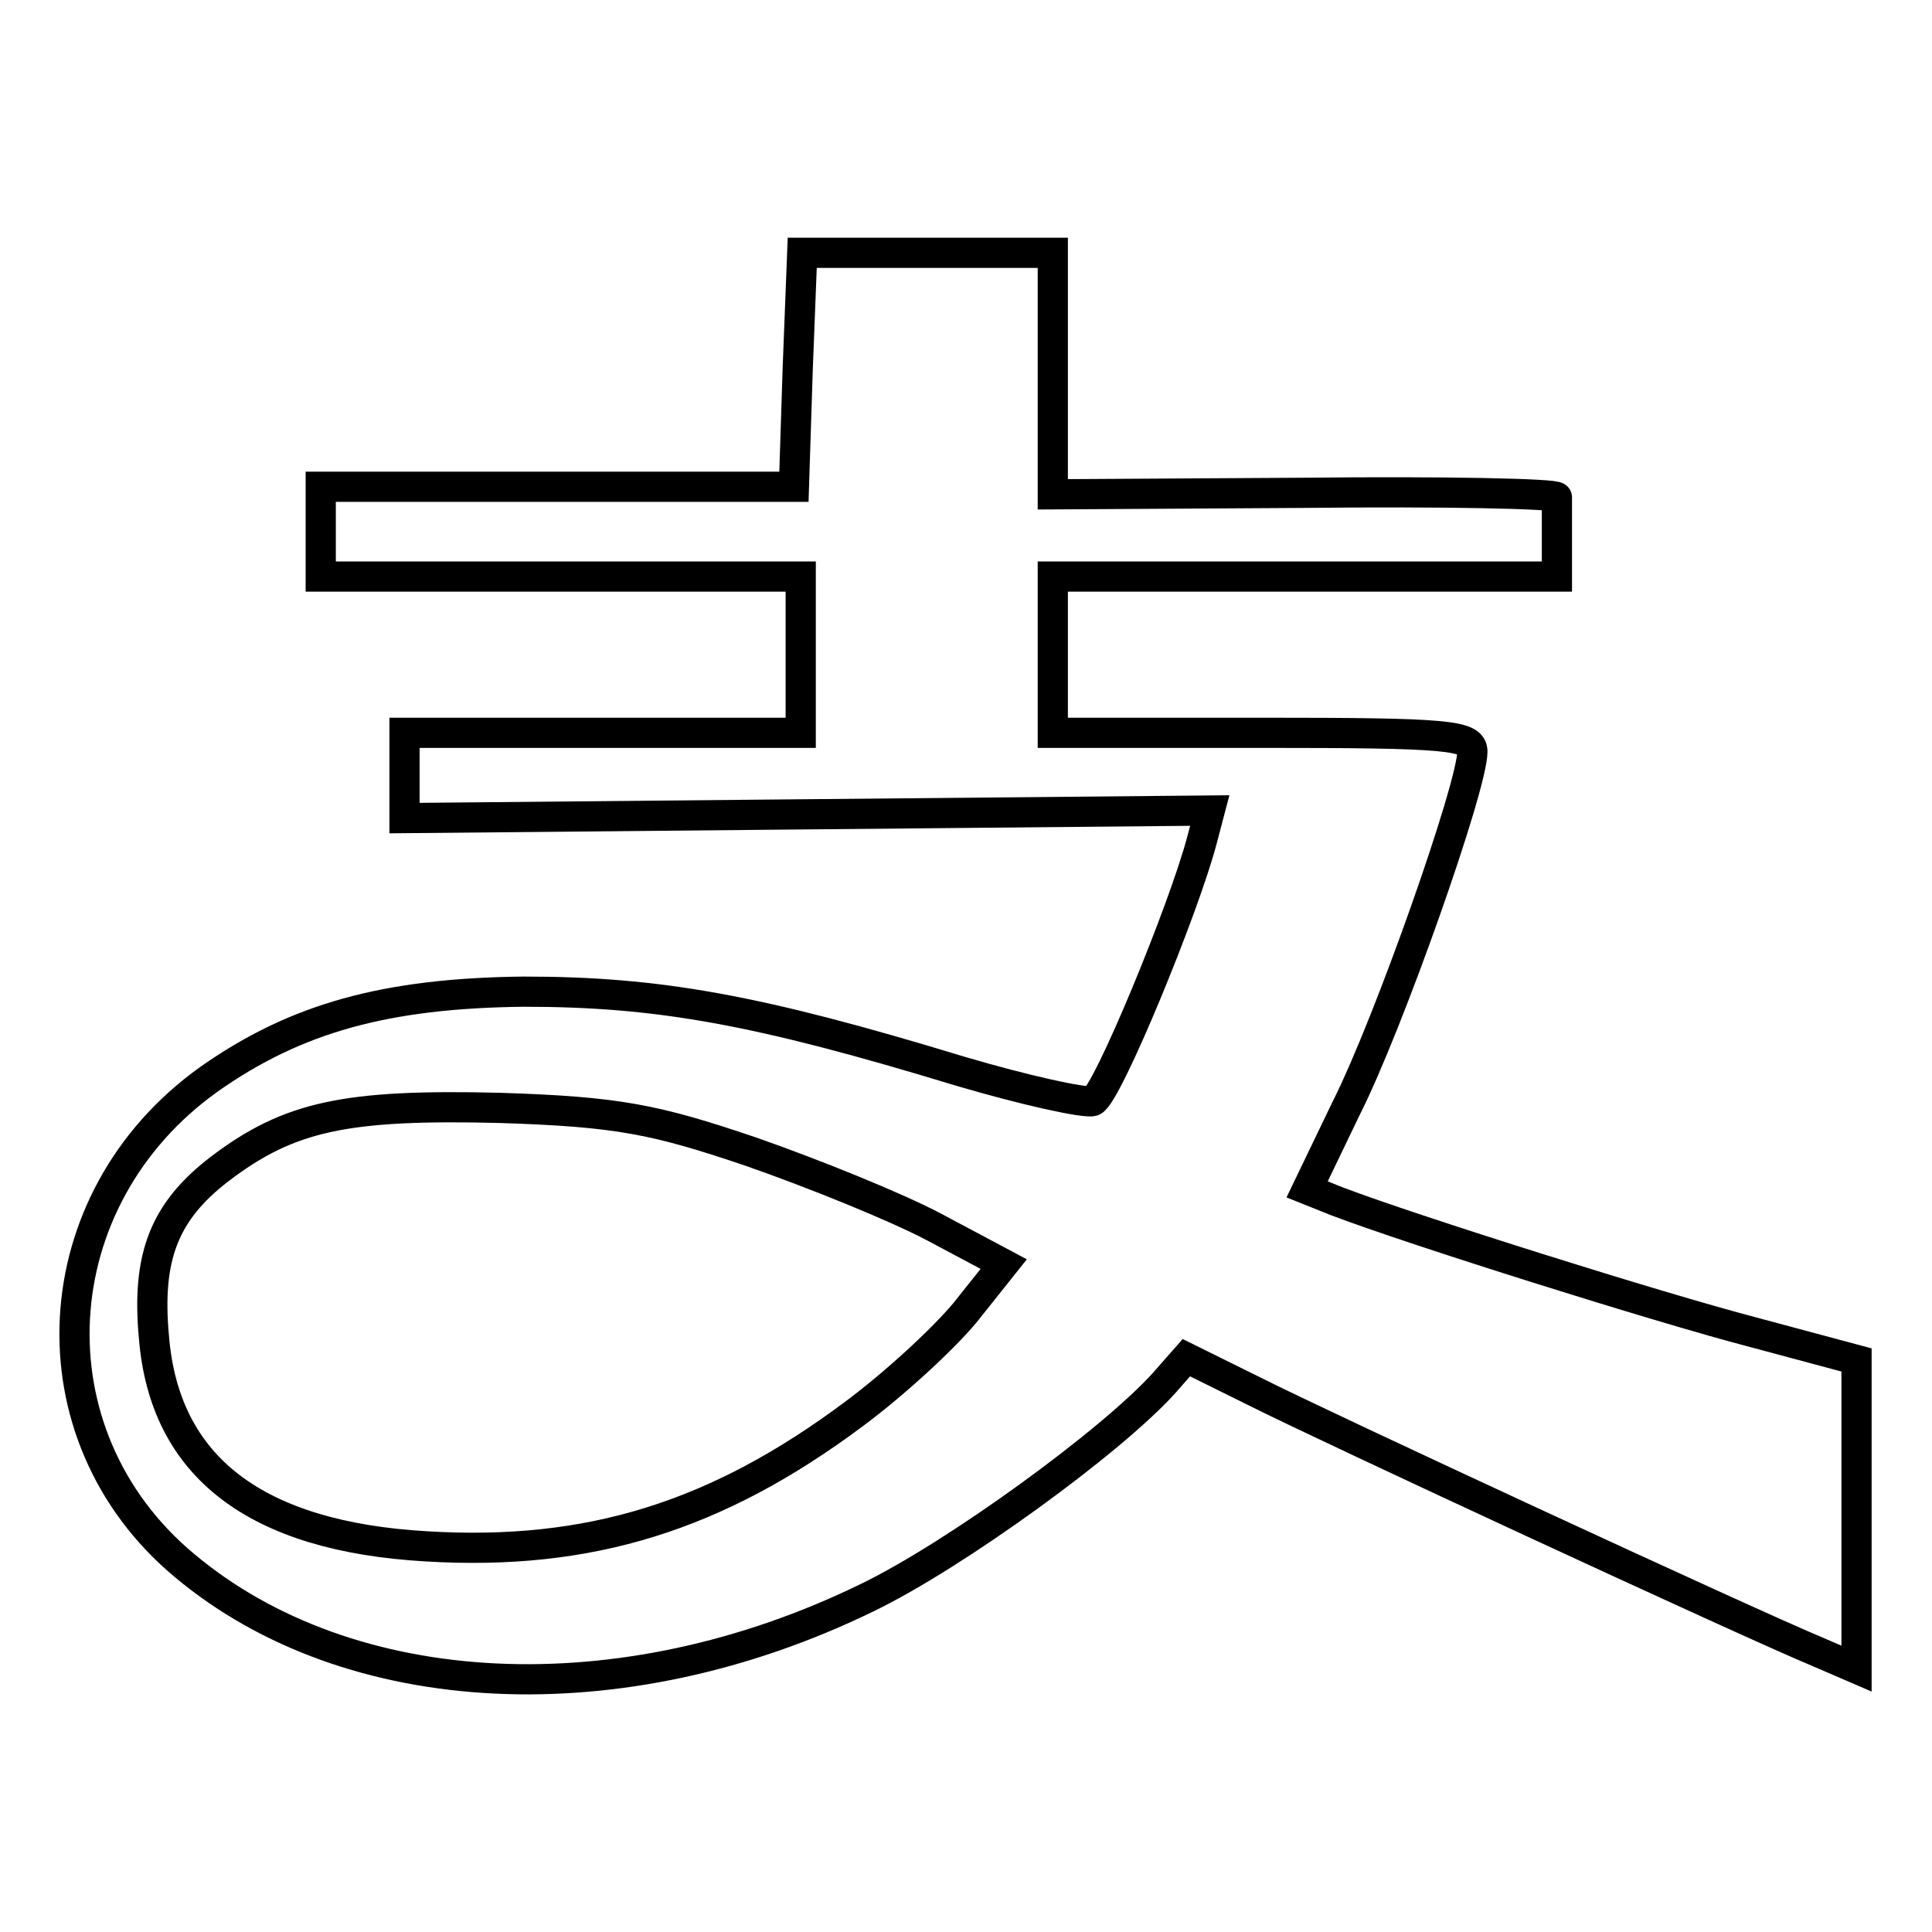 <?xml version="1.0" encoding="utf-8"?>
<!-- Svg Vector Icons : http://www.onlinewebfonts.com/icon -->
<!DOCTYPE svg PUBLIC "-//W3C//DTD SVG 1.1//EN" "http://www.w3.org/Graphics/SVG/1.1/DTD/svg11.dtd">
<svg version="1.1" xmlns="http://www.w3.org/2000/svg" xmlns:xlink="http://www.w3.org/1999/xlink" x="0px" y="0px" viewBox="0 0 256 256" enable-background="new 0 0 256 256" xml:space="preserve">
<g> <path stroke-width="4" fill-opacity="0" stroke="#000000"  d="M105.7,48.9l-0.5,15.6H42.5v11.9h63.6v20.7H53.6v11.3l53.3-0.5l53.4-0.5l-1,3.8 c-2.4,9.2-12.6,33.9-14.5,34.7c-1.1,0.3-8.9-1.4-17.7-4c-26.6-8.1-39.8-10.5-57.7-10.5c-18.3,0.2-30.2,3.5-41.7,11.6 c-22.3,15.9-24,47.1-3.3,64.4c21.9,18.4,57.9,20.2,90.5,4.3c11.6-5.6,32.4-20.7,39.4-28.5l2.9-3.3l9.1,4.5 c9.1,4.6,65,30.5,74.6,34.5l5.1,2.2v-40.9l-13.8-3.7c-12.6-3.3-44.7-13.4-55-17.3l-4-1.6l5.2-10.8c5.6-11.1,16.7-42.6,16.7-47.2 c0-2.2-3.2-2.5-27.8-2.5h-27.8V76.4h66.8V65.9c0-0.5-15.1-0.8-33.4-0.6l-33.4,0.2v-32h-33.2L105.7,48.9z M99.5,152.6 c8.3,2.9,19.2,7.3,24.3,10l9.2,4.9l-5.1,6.4c-2.9,3.5-9.4,9.5-14.8,13.5c-18.1,13.5-35,18.8-56.6,17.5 c-22.6-1.3-34.7-10.5-36.1-27.7c-1-10.7,1.4-16.7,8.7-22.3c9.2-7,16.7-8.6,37.1-8.1C81.9,147.3,86.8,148.3,99.5,152.6L99.5,152.6z" /></g>
</svg>